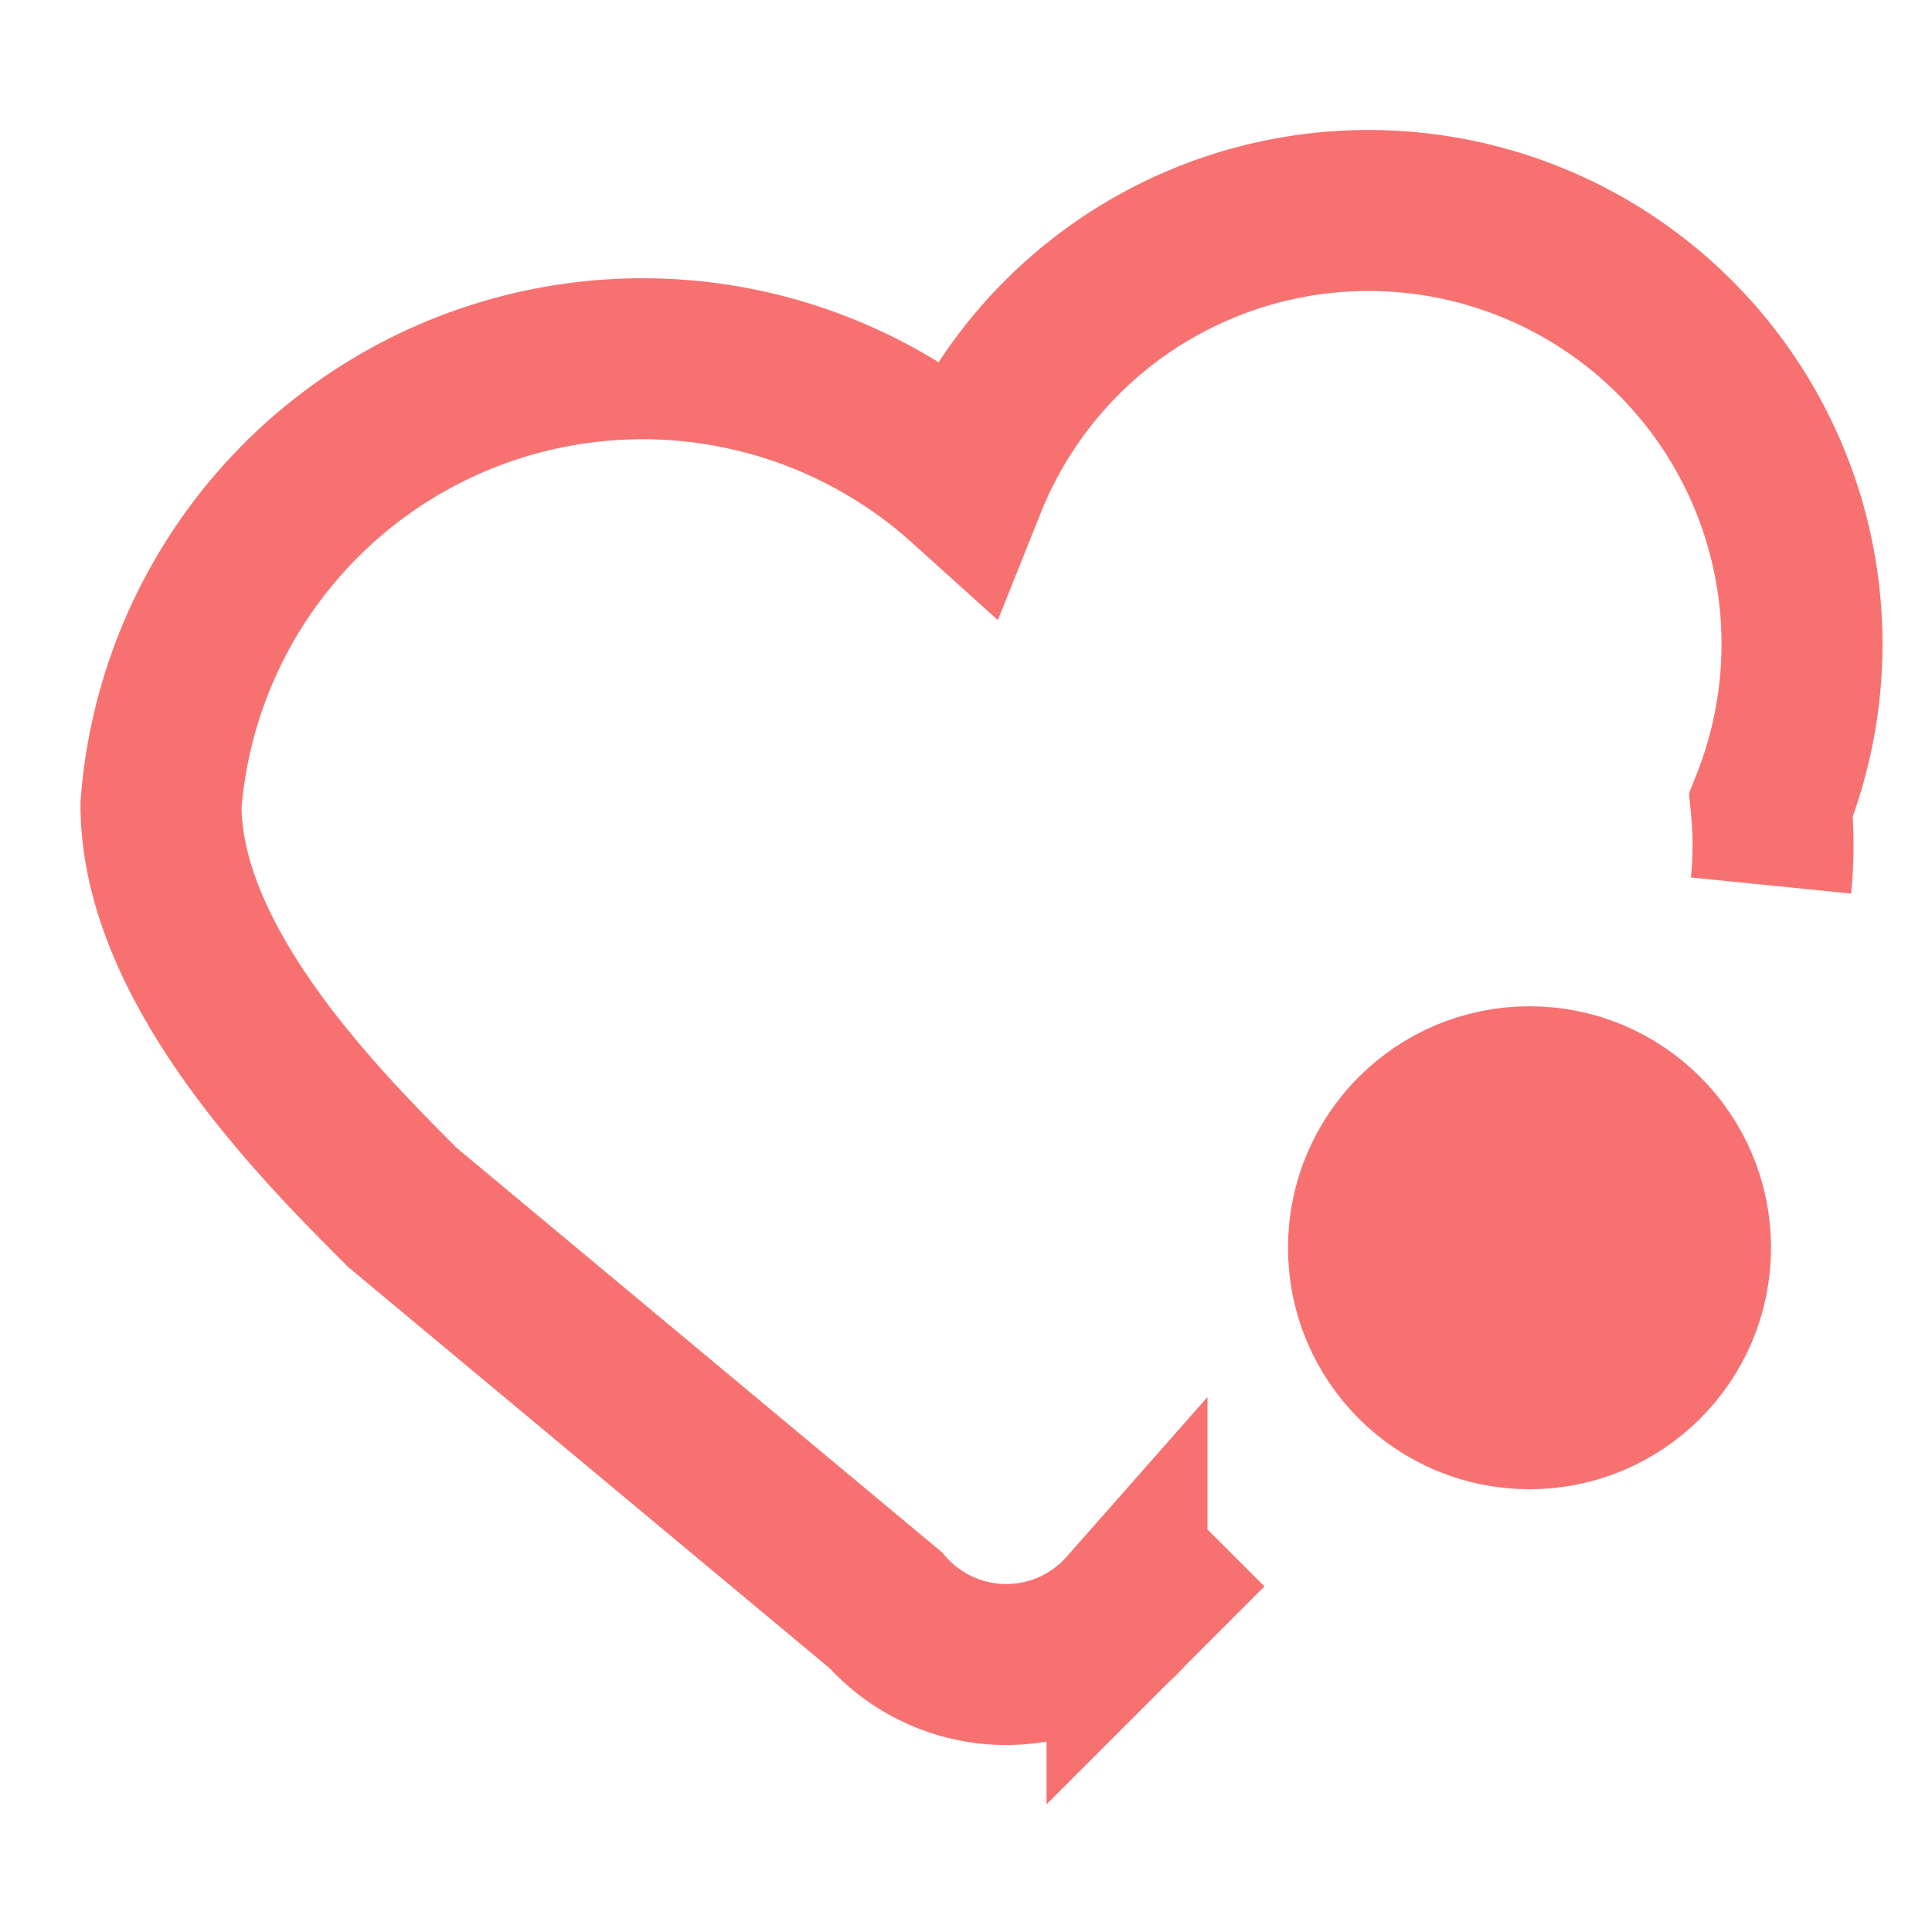 <svg xmlns="http://www.w3.org/2000/svg" width="24" height="24" fill="none" stroke="#f87171" stroke-width="2"><path d="m15 19-1 1a2 2 0 0 1-3 0l-6-5c-1-1-3-3-3-5a6 6 0 0 1 10-4 5 5 0 0 1 10 4 5 5 0 0 1 0 1"/><circle cx="19" cy="15.5" r="2" fill="#f87171"/></svg>